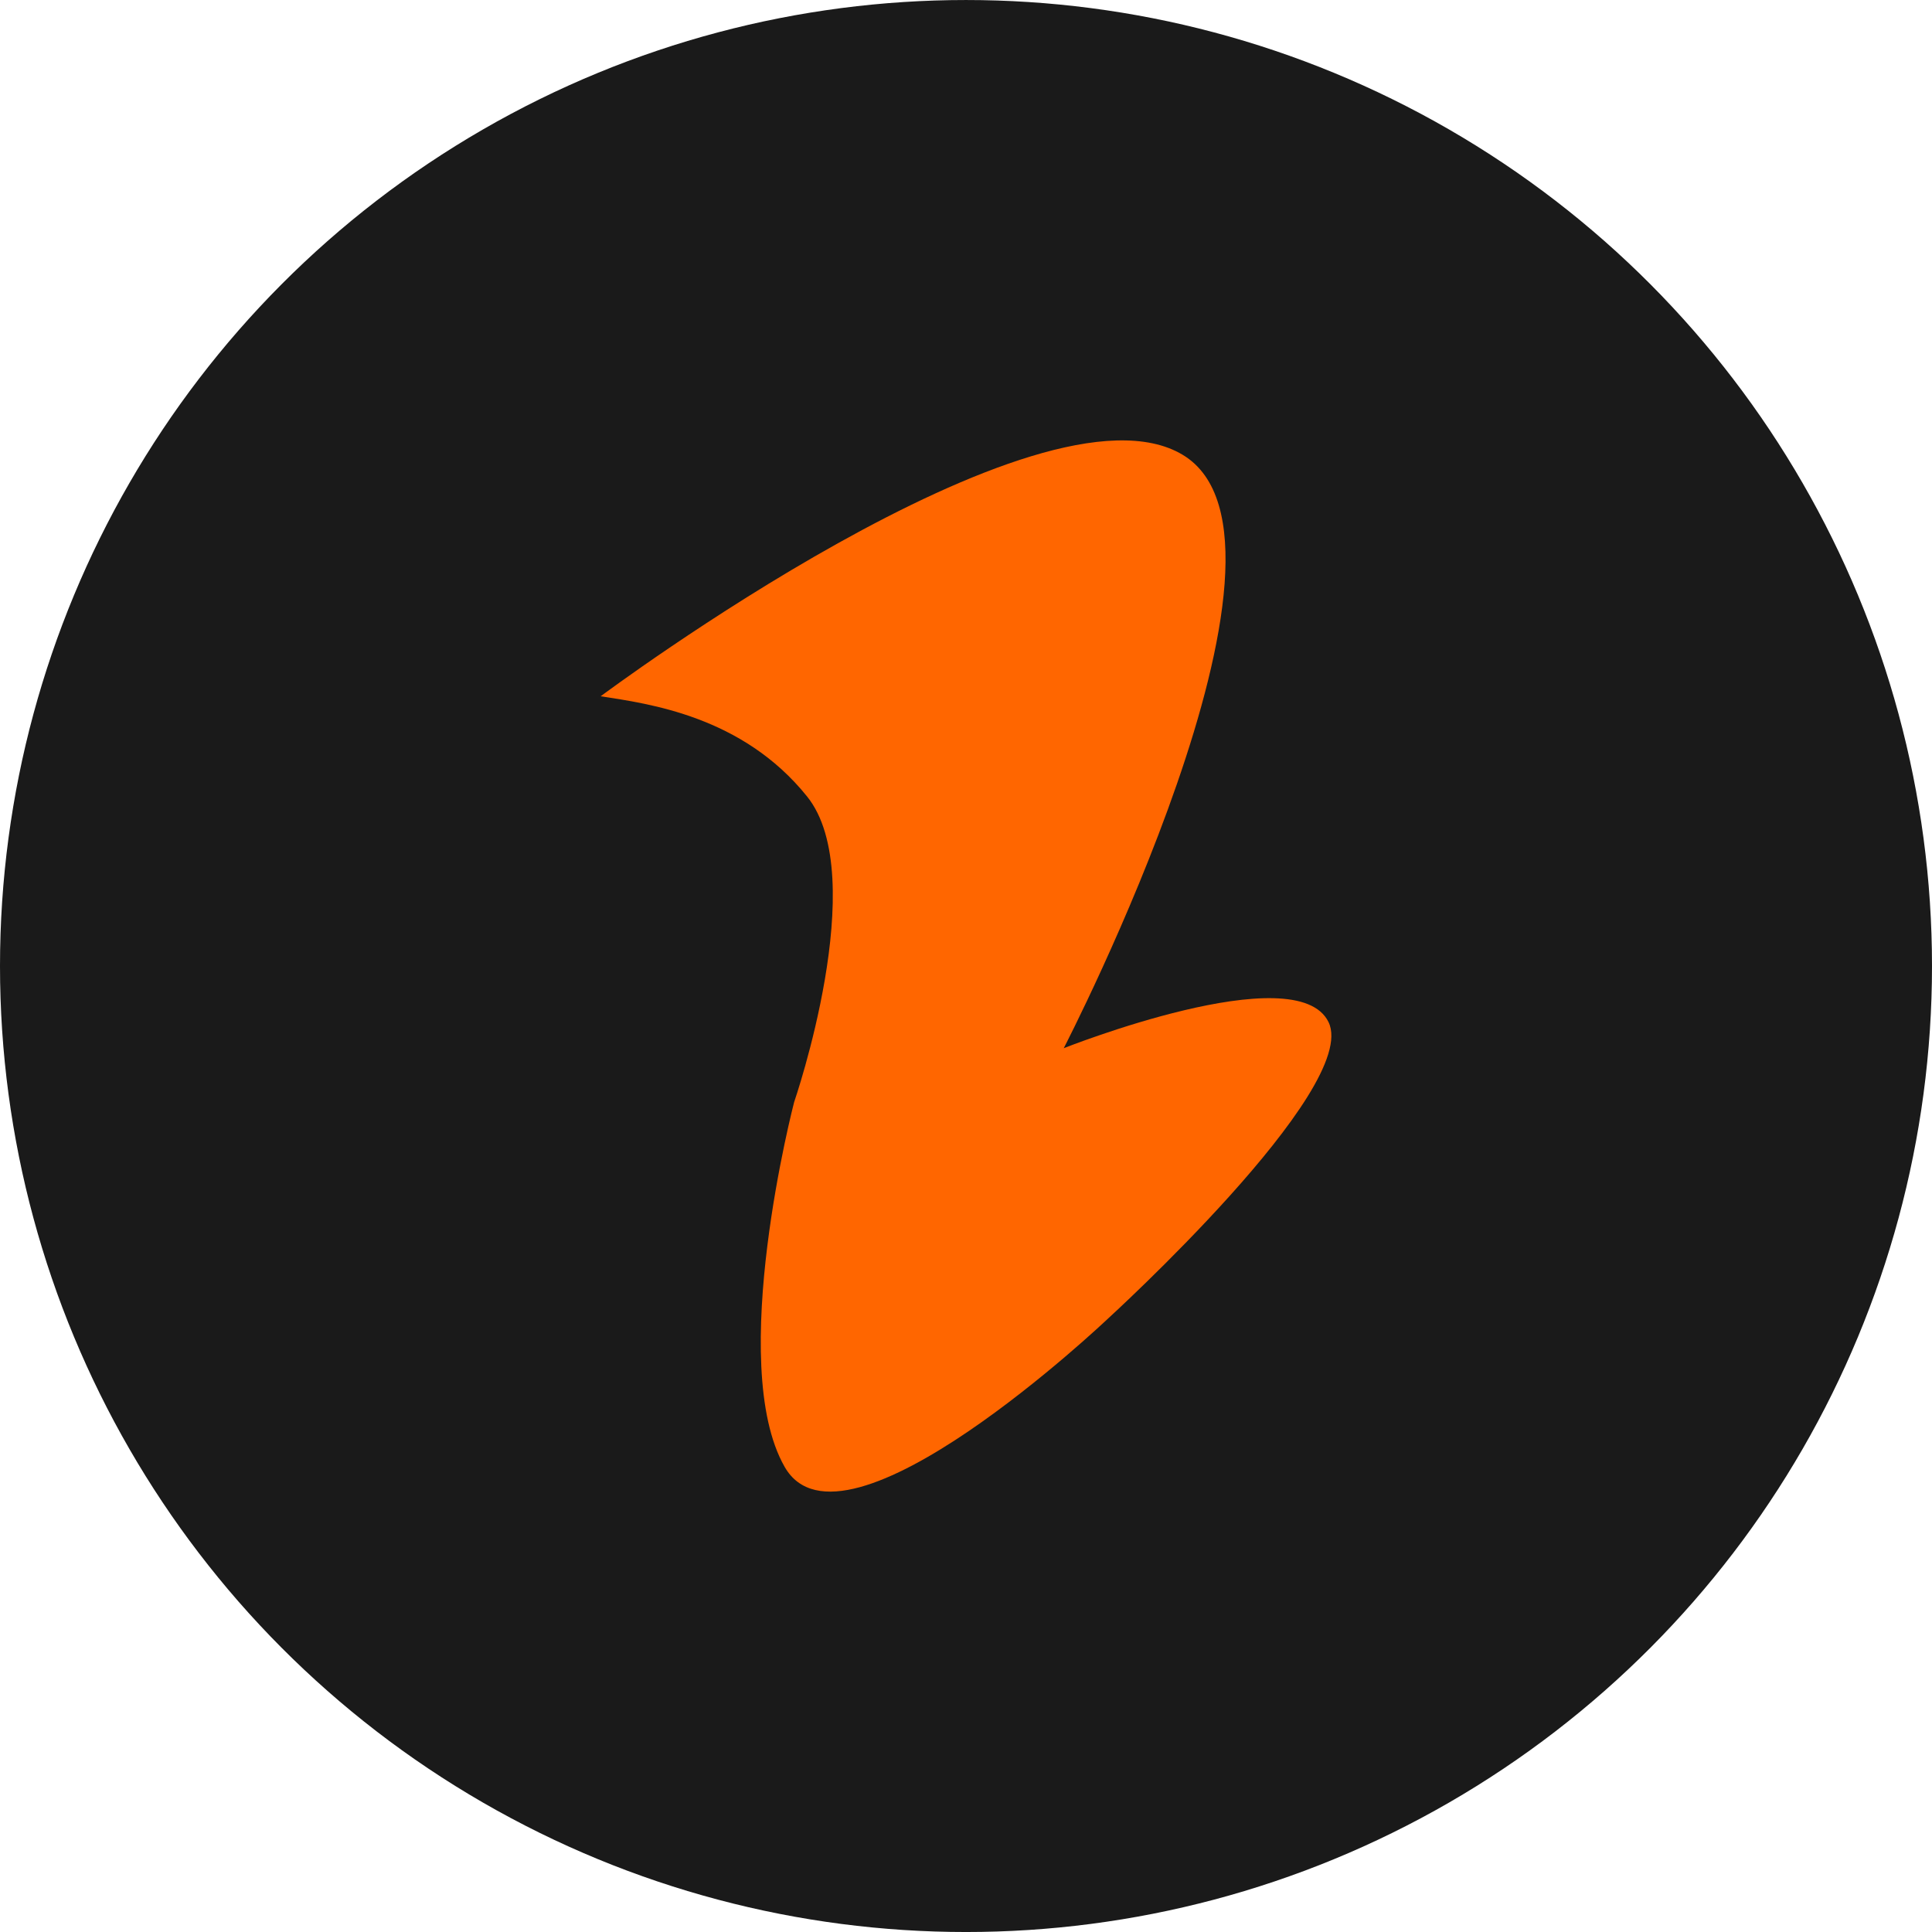 <?xml version="1.0" encoding="UTF-8" standalone="no"?>
<!-- Created with Inkscape (http://www.inkscape.org/) -->

<svg
   width="152.384mm"
   height="152.384mm"
   viewBox="0 0 152.384 152.384"
   version="1.1"
   id="svg376"
   inkscape:version="1.3.2 (091e20e, 2023-11-25, custom)"
   sodipodi:docname="icon_biidix.svg"
   inkscape:export-filename="../icon_biidix.png"
   inkscape:export-xdpi="96"
   inkscape:export-ydpi="96"
   xmlns:inkscape="http://www.inkscape.org/namespaces/inkscape"
   xmlns:sodipodi="http://sodipodi.sourceforge.net/DTD/sodipodi-0.dtd"
   xmlns="http://www.w3.org/2000/svg"
   xmlns:svg="http://www.w3.org/2000/svg">
  <sodipodi:namedview
     id="namedview378"
     pagecolor="#ffffff"
     bordercolor="#000000"
     borderopacity="0.25"
     inkscape:showpageshadow="2"
     inkscape:pageopacity="0.0"
     inkscape:pagecheckerboard="0"
     inkscape:deskcolor="#d1d1d1"
     inkscape:document-units="mm"
     showgrid="false"
     inkscape:zoom="0.54866744"
     inkscape:cx="199.57445"
     inkscape:cy="245.13939"
     inkscape:window-width="1600"
     inkscape:window-height="837"
     inkscape:window-x="-8"
     inkscape:window-y="-8"
     inkscape:window-maximized="1"
     inkscape:current-layer="layer1" />
  <defs
     id="defs373" />
  <g
     inkscape:label="Capa 1"
     inkscape:groupmode="layer"
     id="layer1"
     transform="translate(-39.071,-71.899)">
    <circle
       style="fill:#1a1a1a;stroke-width:0.092"
       id="path1"
       cx="115.263"
       cy="148.092"
       r="76.192" />
    <path
       style="fill:#ff6600;fill-opacity:1;stroke-width:0.267"
       d="m 86.446,126.817 c 0,0 34.602,-25.836 45.909,-19.045 11.307,6.791 -9.383,46.803 -9.383,46.803 0,0 18.366,-7.296 20.889,-2.052 2.523,5.244 -17.446,23.422 -17.446,23.422 0,0 -20.824,19.762 -25.458,11.648 -4.634,-8.113 0.748,-28.758 0.748,-28.758 0,0 6.124,-17.767 1.025,-24.113 -5.099,-6.346 -12.491,-7.318 -16.283,-7.906 z"
       id="path893-3" />
  </g>
</svg>
